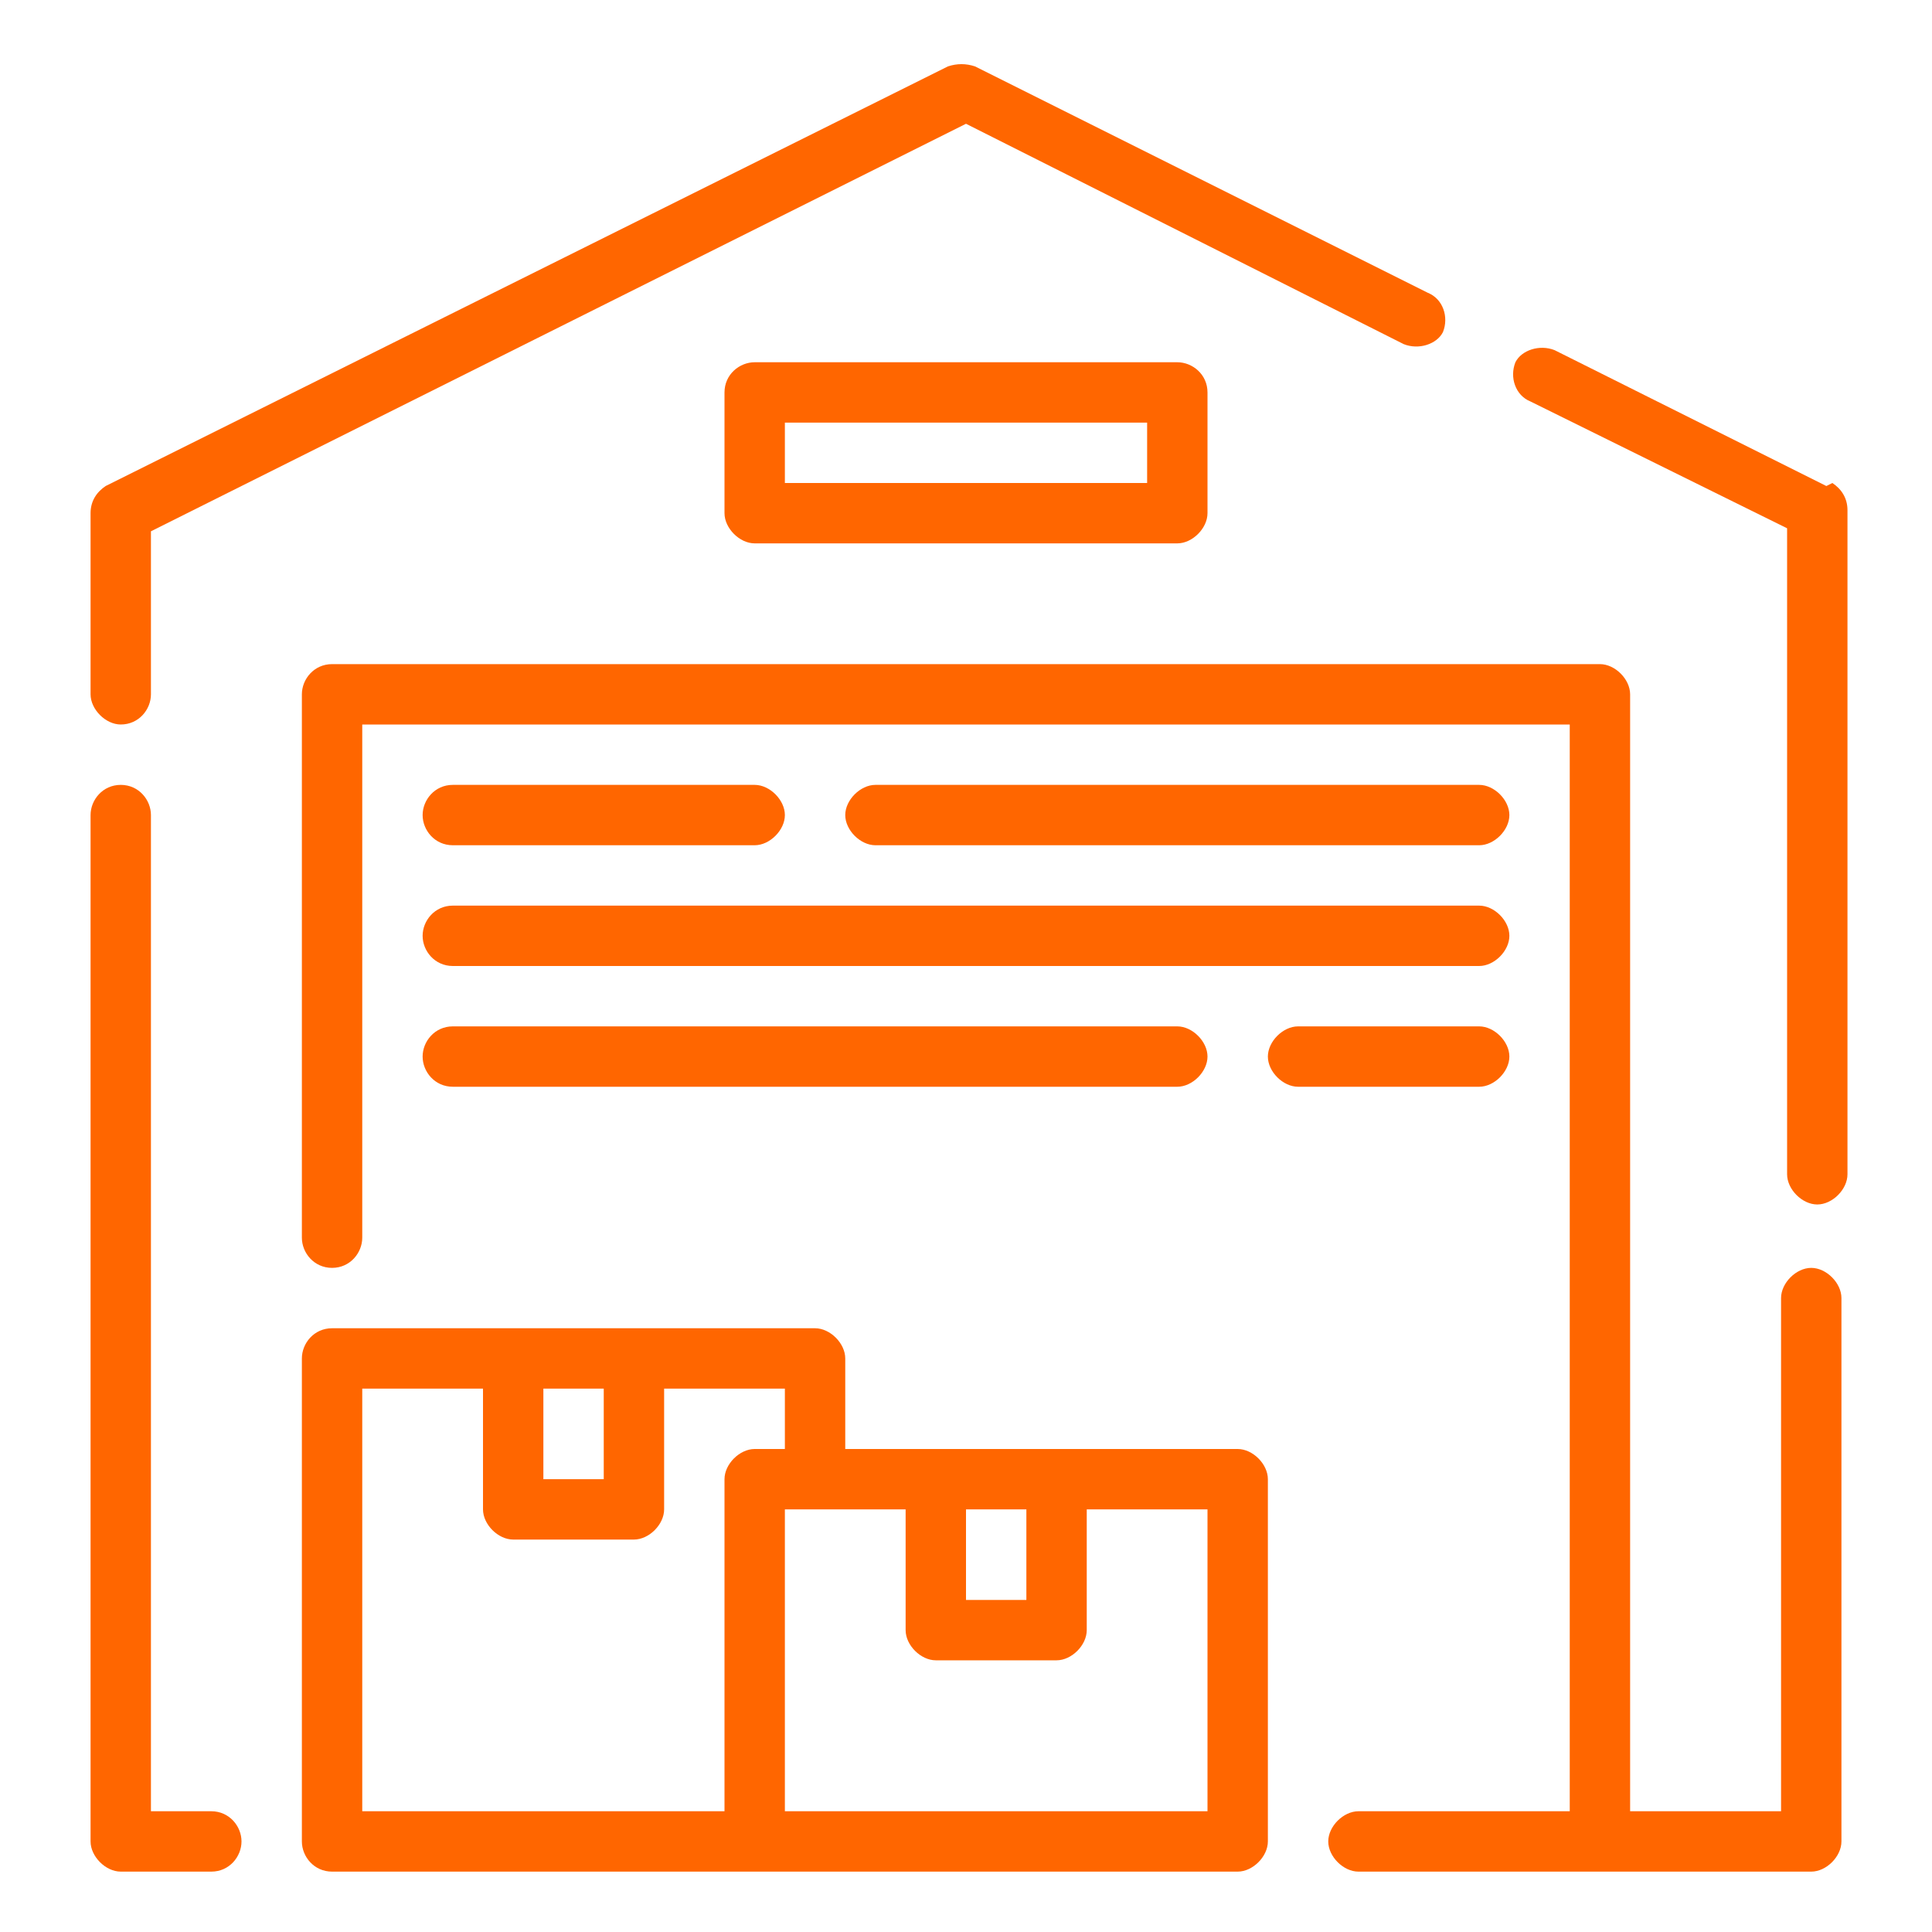 <?xml version="1.0" encoding="UTF-8"?>
<svg id="Warehouse" xmlns="http://www.w3.org/2000/svg" version="1.1" viewBox="0 0 64 64">
  <!-- Generator: Adobe Illustrator 29.8.3, SVG Export Plug-In . SVG Version: 2.1.1 Build 3)  -->
  <defs>
    <style>
      .st0 {
        fill: #f60;
      }
    </style>
  </defs>
  <path class="st0" d="M60,42c-.5,0-1,.5-1,1v17h-5V23c0-.5-.5-1-1-1H11c-.6,0-1,.5-1,1v18c0,.5.4,1,1,1s1-.5,1-1v-17h40v36h-7c-.5,0-1,.5-1,1s.5,1,1,1h15c.5,0,1-.5,1-1v-18c0-.5-.5-1-1-1Z"/>
  <path class="st0" d="M60.5,16.1l-9-4.5c-.5-.2-1.1,0-1.3.4-.2.5,0,1.1.5,1.3l8.5,4.2v21.4c0,.5.5,1,1,1s1-.5,1-1v-22c0-.4-.2-.7-.5-.9h0Z"/>
  <path class="st0" d="M4,24c.6,0,1-.5,1-1v-5.4l27-13.5,14.5,7.3c.5.2,1.1,0,1.3-.4.2-.5,0-1.1-.5-1.3l-15-7.5c-.3-.1-.6-.1-.9,0L3.5,16.1c-.3.2-.5.5-.5.9v6c0,.5.5,1,1,1Z"/>
  <path class="st0" d="M7,60h-2V27c0-.5-.4-1-1-1s-1,.5-1,1v34c0,.5.5,1,1,1h3c.6,0,1-.5,1-1s-.4-1-1-1Z"/>
  <path class="st0" d="M41,48h-13v-3c0-.5-.5-1-1-1H11c-.6,0-1,.5-1,1v16c0,.5.4,1,1,1h30c.5,0,1-.5,1-1v-12c0-.5-.5-1-1-1ZM32,50h2v3h-2v-3ZM18,46h2v3h-2v-3ZM24,49v11h-12v-14h4v4c0,.5.5,1,1,1h4c.5,0,1-.5,1-1v-4h4v2h-1c-.5,0-1,.5-1,1ZM40,60h-14v-10h4v4c0,.5.5,1,1,1h4c.5,0,1-.5,1-1v-4h4v10Z"/>
  <path class="st0" d="M15,26h10c.5,0,1,.5,1,1s-.5,1-1,1h-10c-.6,0-1-.5-1-1s.4-1,1-1Z"/>
  <path class="st0" d="M50,27c0,.5-.5,1-1,1h-20c-.5,0-1-.5-1-1s.5-1,1-1h20c.5,0,1,.5,1,1Z"/>
  <path class="st0" d="M15,32h34c.5,0,1-.5,1-1s-.5-1-1-1H15c-.6,0-1,.5-1,1s.4,1,1,1Z"/>
  <path class="st0" d="M15,34h24c.5,0,1,.5,1,1s-.5,1-1,1H15c-.6,0-1-.5-1-1s.4-1,1-1Z"/>
  <path class="st0" d="M50,35c0,.5-.5,1-1,1h-6c-.5,0-1-.5-1-1s.5-1,1-1h6c.5,0,1,.5,1,1Z"/>
  <path class="st0" d="M39,12h-14c-.5,0-1,.4-1,1v4c0,.5.5,1,1,1h14c.5,0,1-.5,1-1v-4c0-.6-.5-1-1-1ZM38,16h-12v-2h12v2Z"/>
</svg>